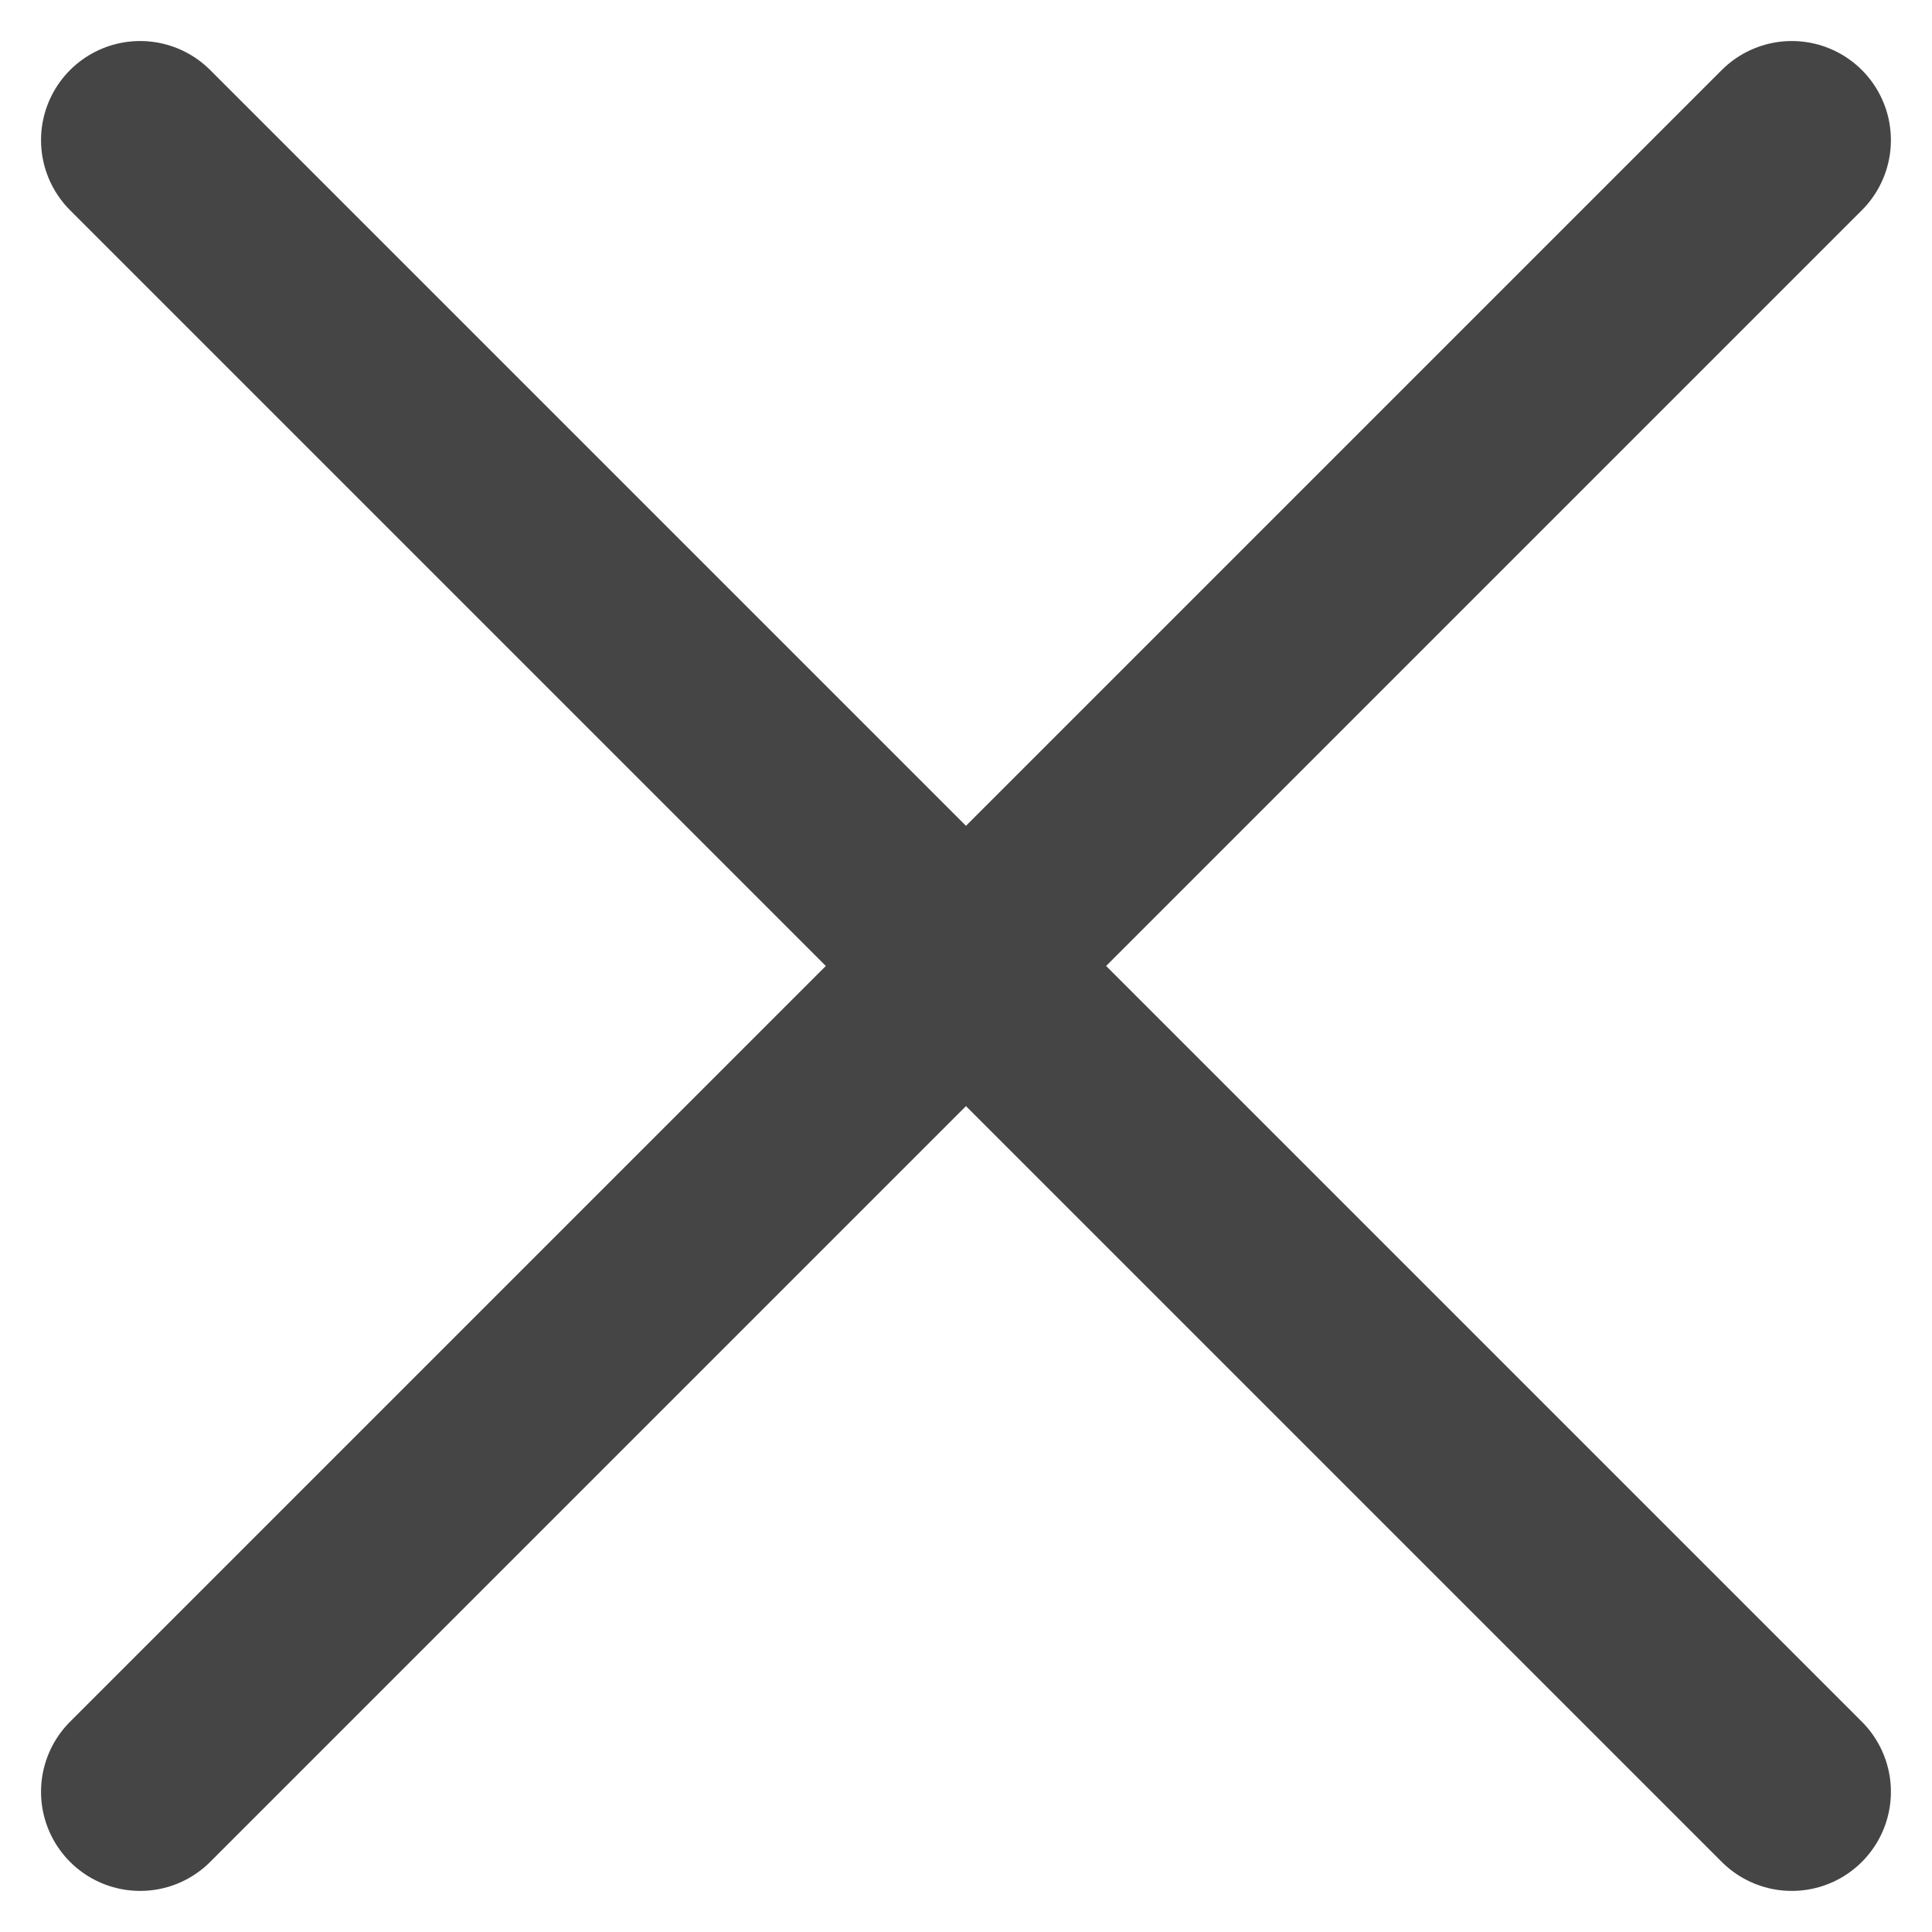 <svg xmlns="http://www.w3.org/2000/svg" width="29.243" height="29.243" viewBox="0 0 29.243 29.243">
  <path id="Icon_akar-cross" data-name="Icon akar-cross" d="M31,31,6,6M31,6,6,31" transform="translate(-3.879 -3.879)" fill="none" stroke="rgba(0,0,0,0.73)" stroke-linecap="round" stroke-width="3"/>
</svg>
